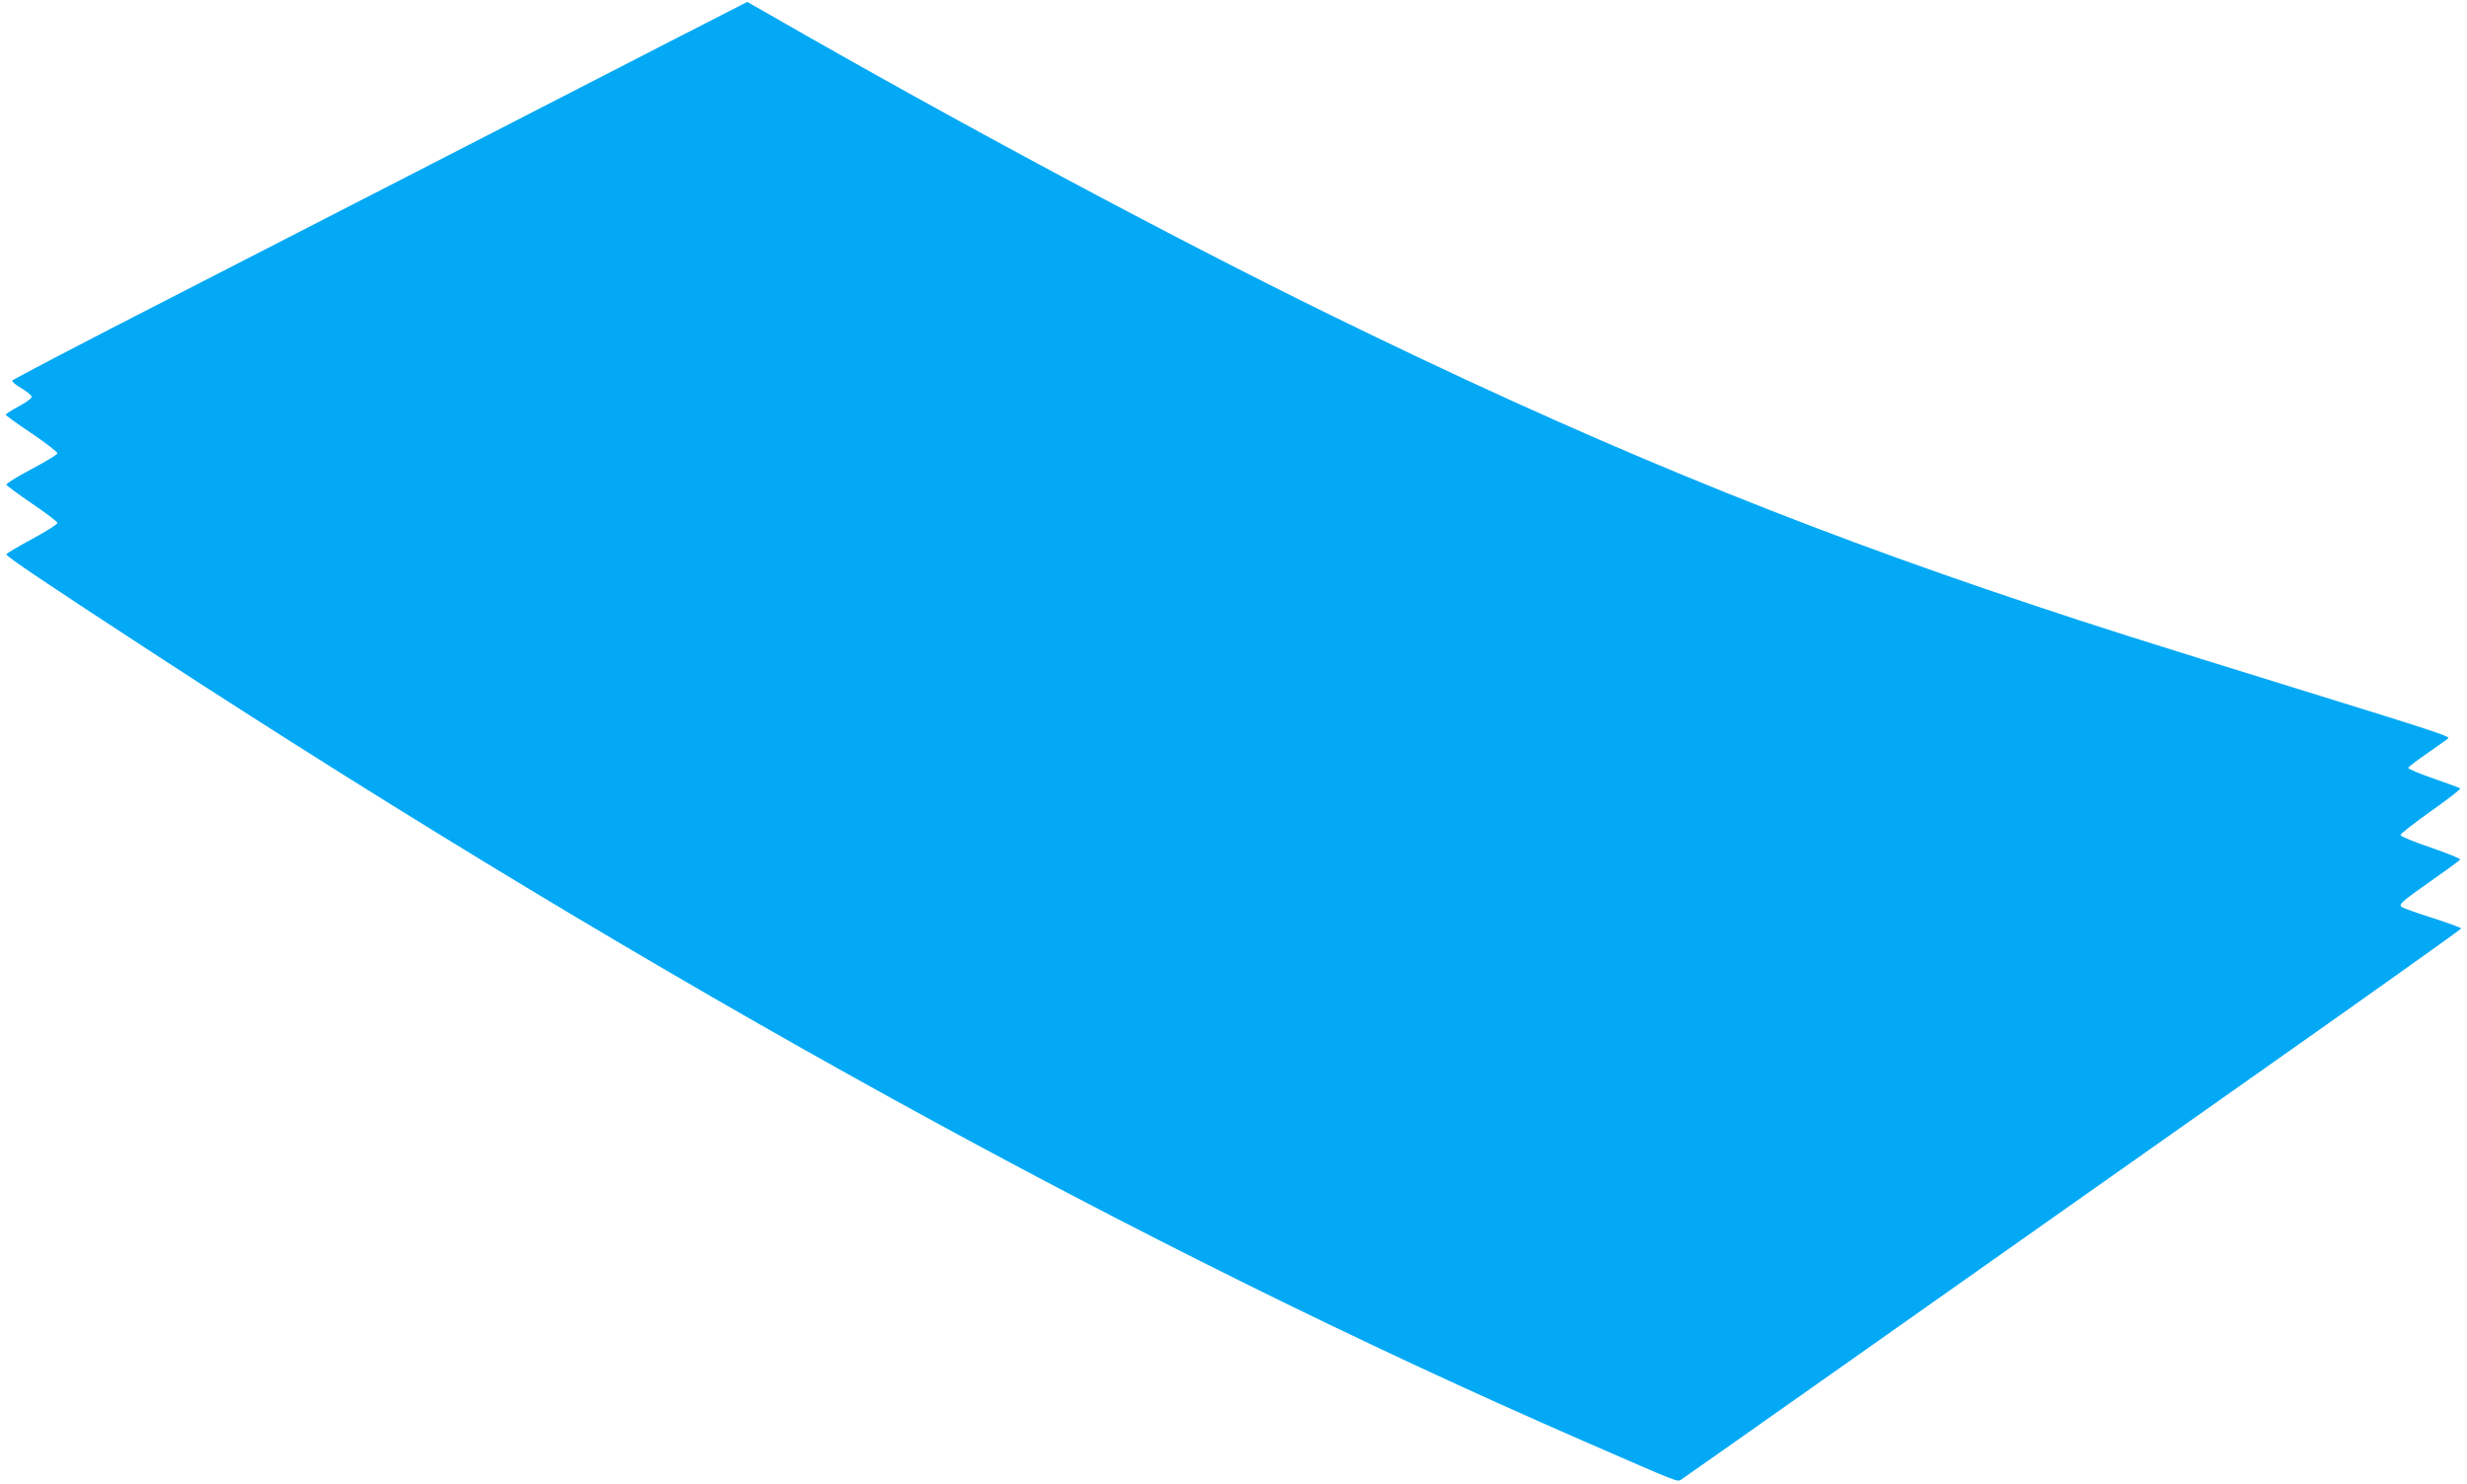 <?xml version="1.0" standalone="no"?>
<!DOCTYPE svg PUBLIC "-//W3C//DTD SVG 20010904//EN"
 "http://www.w3.org/TR/2001/REC-SVG-20010904/DTD/svg10.dtd">
<svg version="1.0" xmlns="http://www.w3.org/2000/svg"
 width="1280pt" height="770pt" viewBox="0 0 1280 770"
 preserveAspectRatio="xMidYMid meet">
<g transform="translate(0,770) scale(0.1,-0.1)"
fill="#03a9f4" stroke="none">
<path d="M3500 7497 c-206 -106 -692 -356 -1080 -555 -388 -199 -1076 -552
-1529 -785 -454 -232 -826 -427 -828 -432 -1 -6 20 -23 47 -39 27 -16 51 -35
54 -43 3 -7 -21 -27 -64 -50 -39 -21 -70 -41 -70 -45 0 -4 61 -48 136 -98 74
-50 134 -97 132 -103 -3 -7 -63 -43 -136 -82 -72 -38 -130 -74 -129 -80 2 -5
61 -49 133 -98 71 -48 130 -93 132 -100 1 -7 -56 -43 -130 -83 -72 -39 -133
-75 -135 -80 -3 -10 202 -148 762 -513 2641 -1721 5120 -3087 7420 -4088 516
-225 487 -214 510 -199 11 7 414 291 895 630 481 340 1387 978 2012 1419 626
441 1138 805 1138 809 0 4 -66 28 -147 54 -82 26 -154 52 -161 57 -18 14 -6
25 154 138 79 55 146 104 149 109 3 4 -66 32 -153 62 -86 29 -157 58 -157 65
0 7 71 62 158 124 87 61 155 114 152 118 -4 3 -66 26 -138 51 -73 25 -132 50
-132 55 1 6 46 40 100 77 54 38 103 72 108 77 10 10 -82 40 -748 246 -862 267
-1055 328 -1420 450 -1252 417 -2322 859 -3625 1497 -828 405 -1962 1013
-2908 1557 -68 39 -125 71 -125 71 -1 0 -171 -87 -377 -193z"/>
</g>
</svg>
